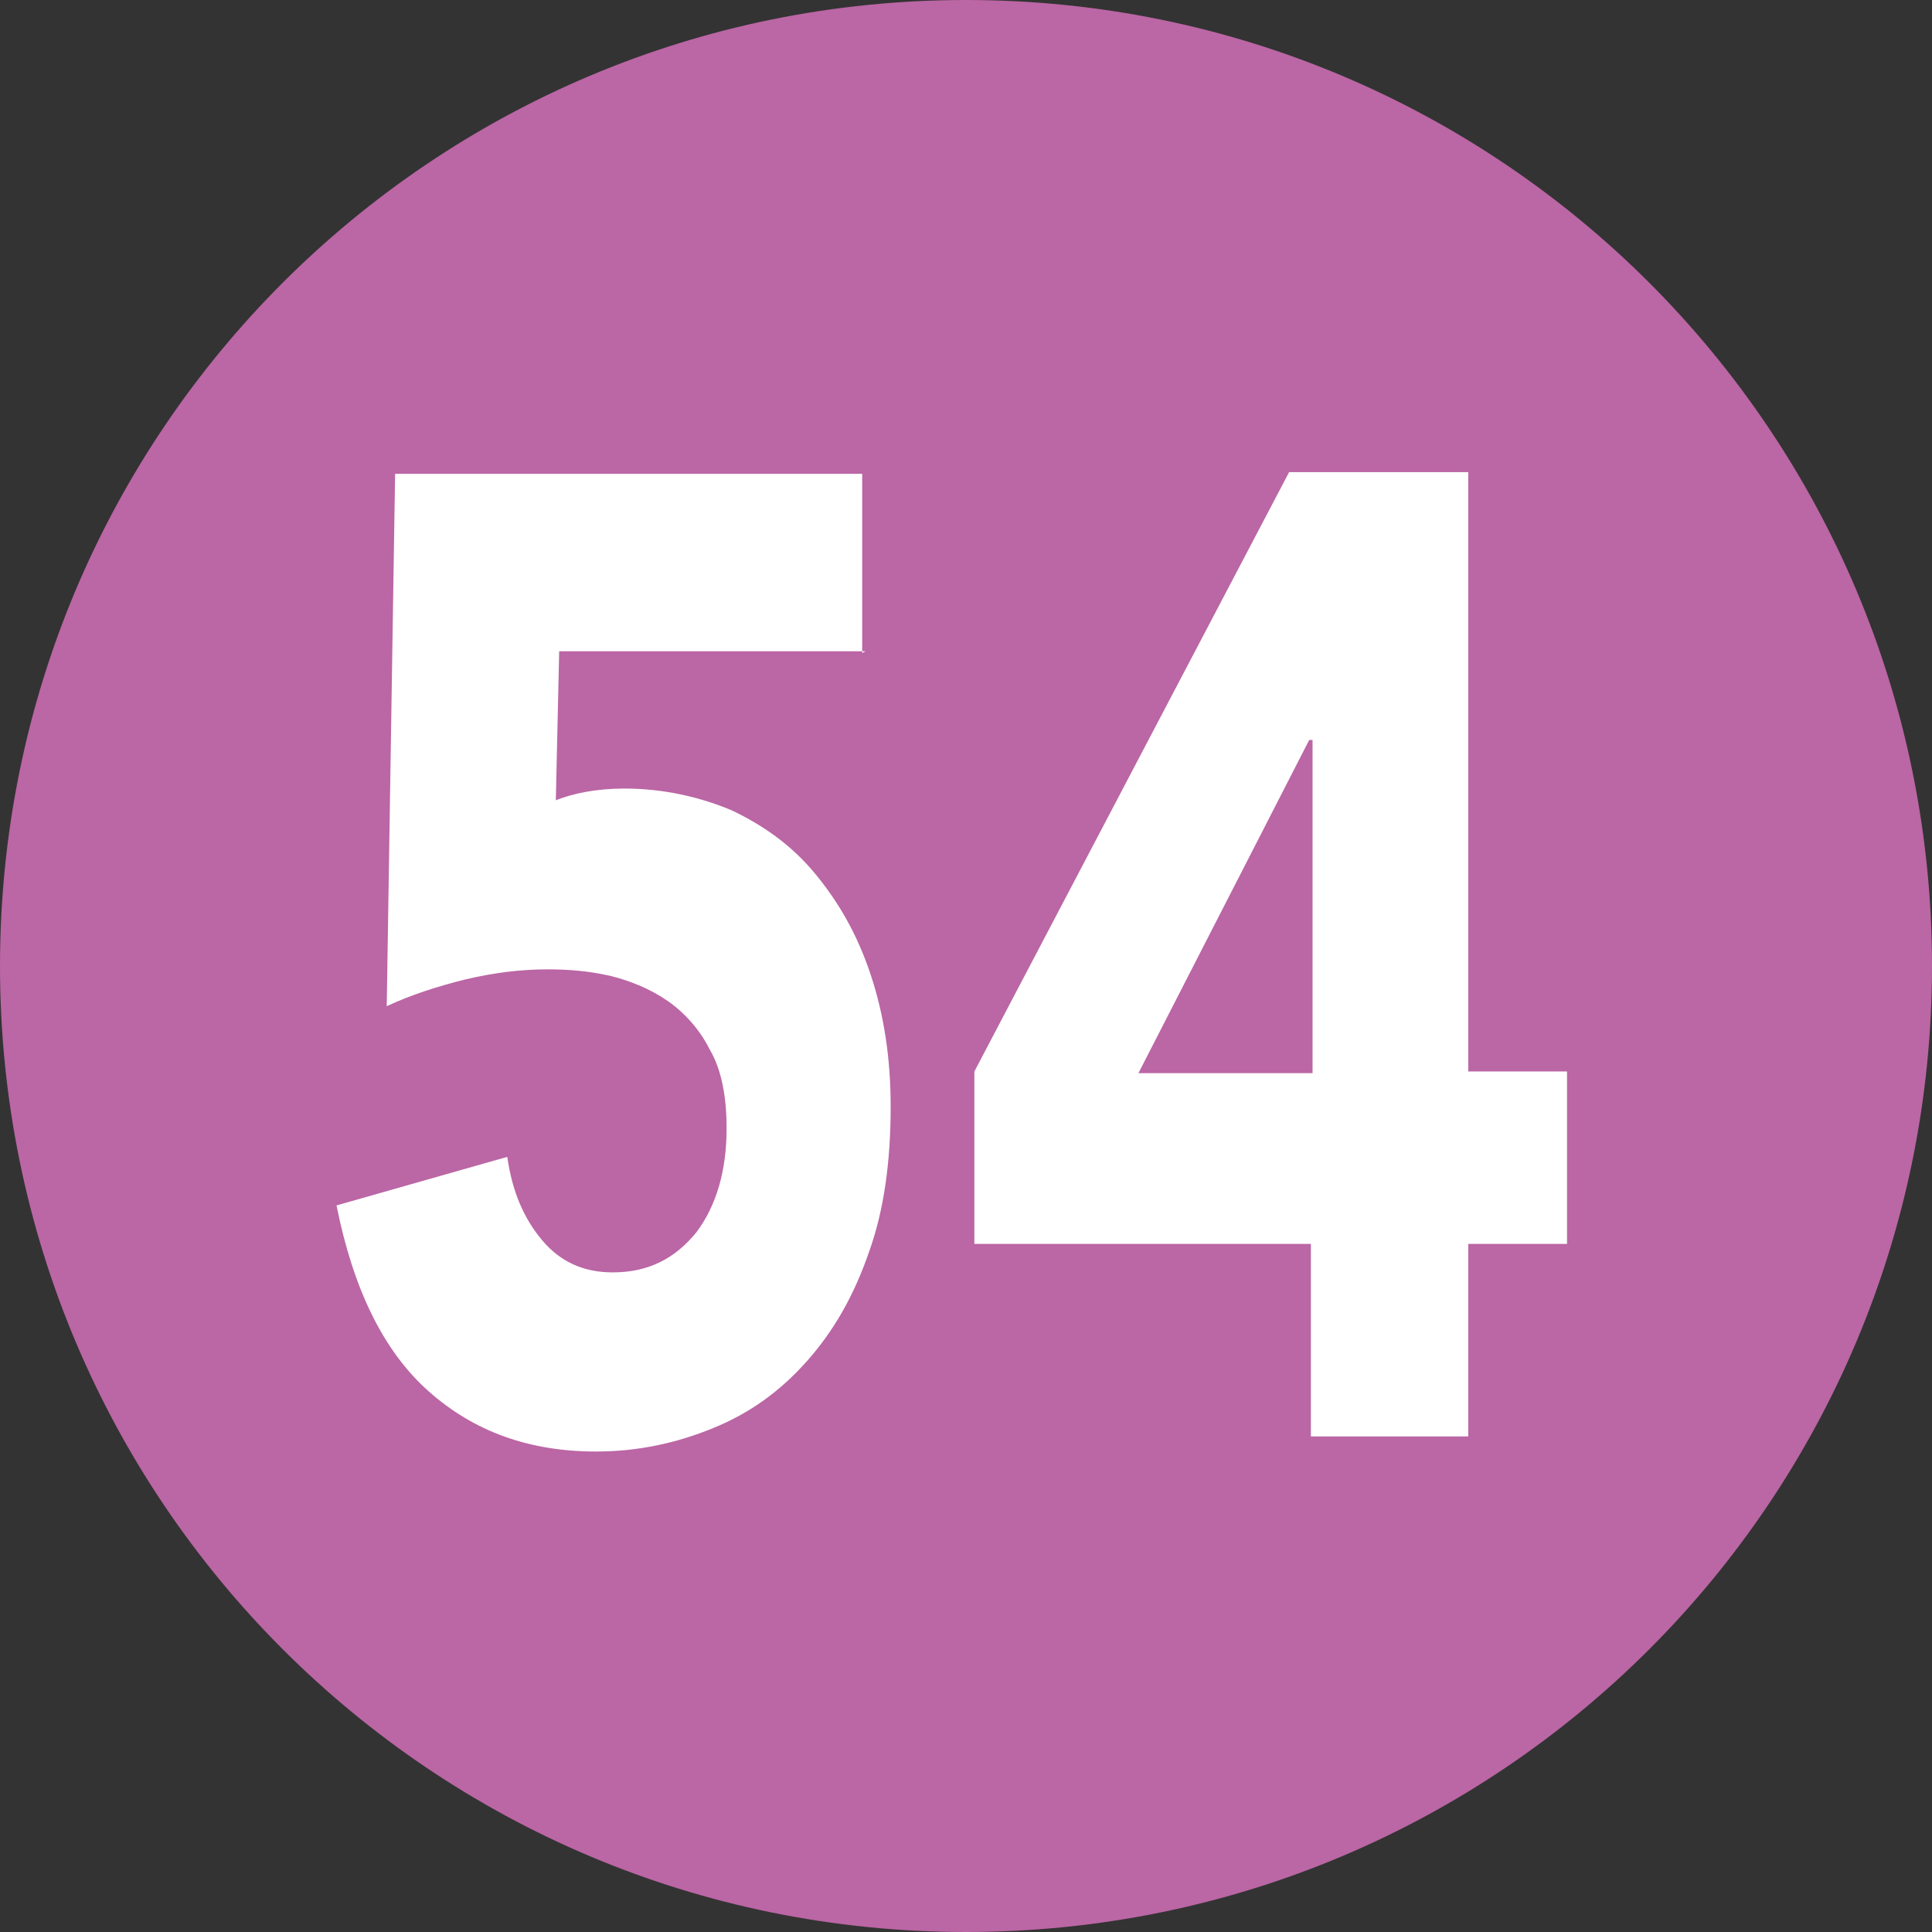 <?xml version="1.0" encoding="UTF-8"?><svg id="a" xmlns="http://www.w3.org/2000/svg" viewBox="0 0 11.54 11.54"><rect x="0" y="0" width="11.54" height="11.54" fill="#333333" stroke="none"/><defs><style>.b{fill:#fff;}.c{fill:#bb66a5;}</style></defs><path class="c" d="M5.77,11.54c3.19,0,5.77-2.58,5.77-5.77S8.96,0,5.77,0,0,2.58,0,5.77s2.58,5.77,5.77,5.77"/><path class="b" d="M5.17,3.89h-1.83l-.02,.89c.1-.04,.24-.07,.41-.07,.23,0,.45,.05,.64,.13,.19,.09,.36,.21,.5,.38,.14,.17,.25,.36,.33,.6,.08,.24,.12,.5,.12,.79,0,.33-.04,.62-.13,.87-.09,.26-.21,.47-.37,.65-.16,.18-.34,.31-.56,.4-.22,.09-.45,.14-.7,.14-.4,0-.73-.12-1-.36-.27-.24-.45-.61-.55-1.11l1.02-.29c.03,.21,.1,.37,.21,.5,.11,.13,.25,.19,.42,.19,.21,0,.37-.08,.5-.24,.12-.16,.18-.37,.18-.62,0-.19-.03-.35-.1-.47-.06-.12-.15-.22-.25-.29-.1-.07-.22-.12-.34-.15-.13-.03-.25-.04-.38-.04-.16,0-.32,.02-.49,.06-.16,.04-.32,.09-.47,.16l.05-3.18h2.79v1.07Z"/><path class="b" d="M7.83,7.43h-2.01v-1.03l1.88-3.58h1.07v3.58h.59v1.03h-.59v1.15h-.94v-1.15Zm0-3.01h-.01l-1.02,1.99h1.04v-1.99Z"/></svg>